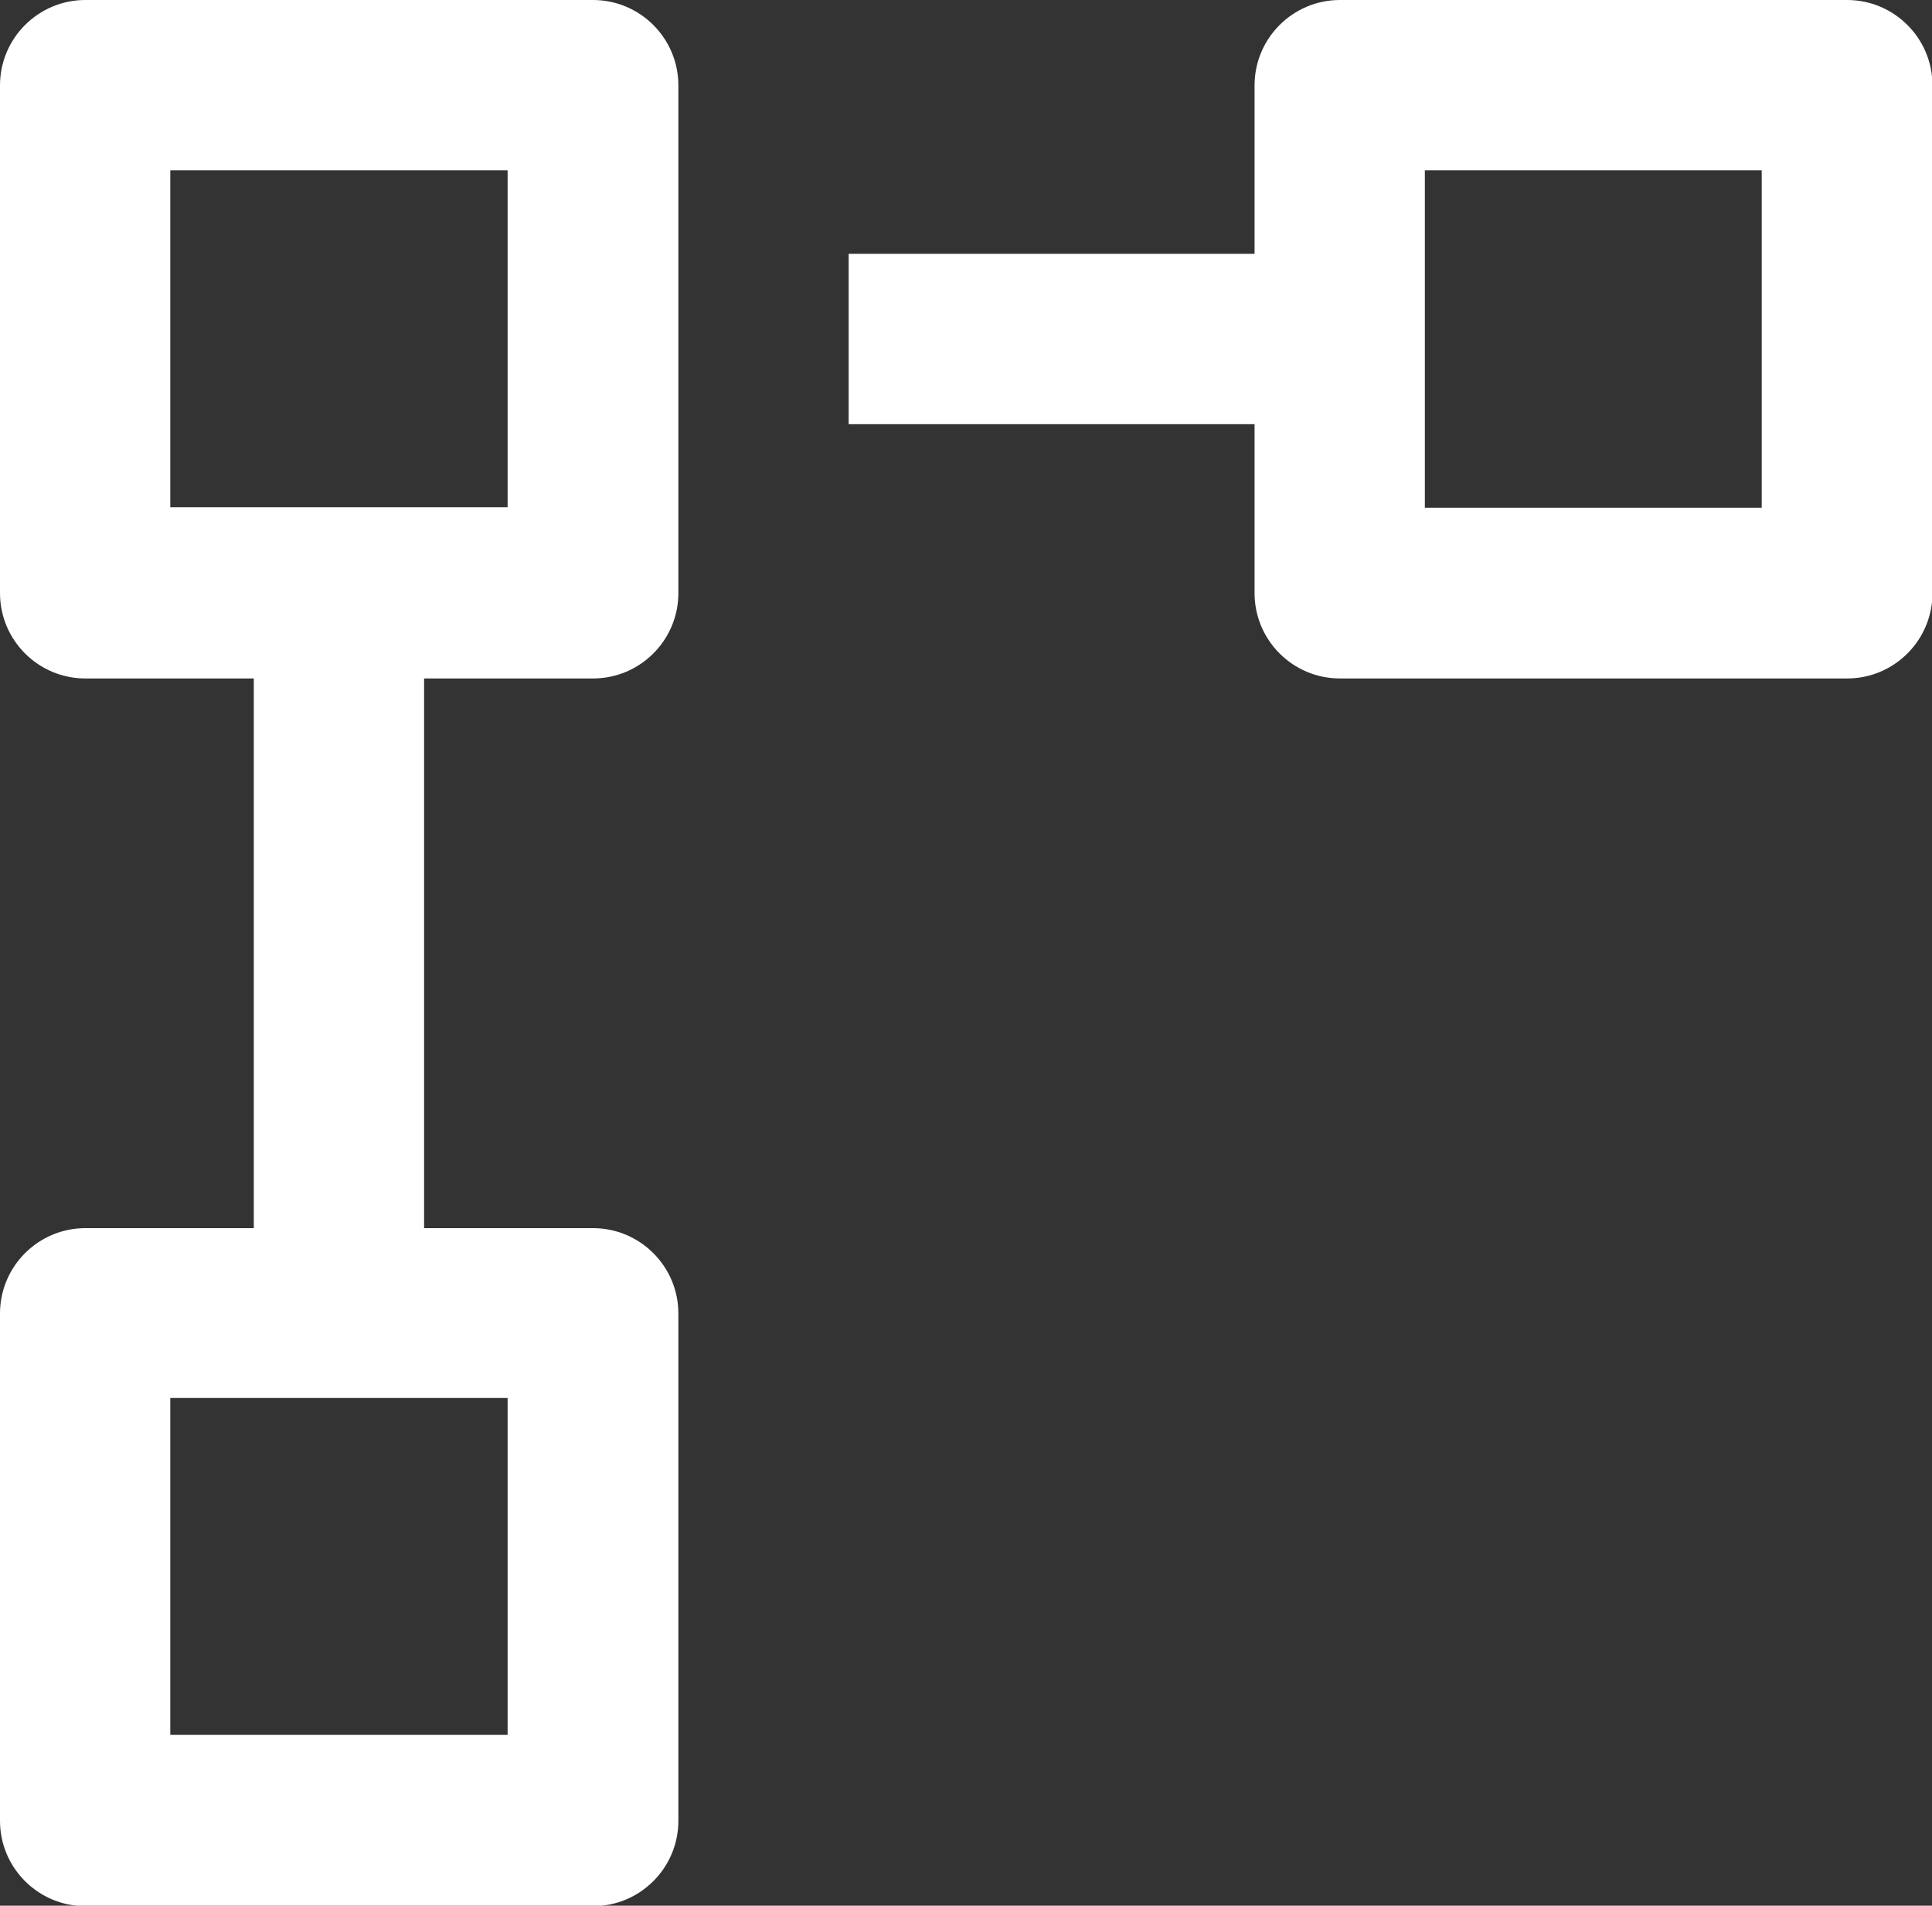 <?xml version="1.0" encoding="UTF-8"?><svg id="Layer_2" xmlns="http://www.w3.org/2000/svg" viewBox="0 0 41.41 40.84"><rect x="0" y="0" width="41.41" height="40.84" fill="#333333" stroke="none"/><defs><style>.cls-1{fill:#fff;}</style></defs><g id="Layer_1-2"><g><path class="cls-1" d="m12.71,0H1.83C.82,0,0,.82,0,1.83v10.88c0,1.01.82,1.83,1.83,1.83h3.61v11.78H1.83c-1.01,0-1.83.82-1.83,1.83v10.87c0,1.01.82,1.83,1.83,1.83h10.88c1.01,0,1.83-.82,1.83-1.83v-10.87c0-1.01-.82-1.83-1.83-1.83h-3.62v-11.78h3.62c1.01,0,1.83-.82,1.83-1.83V1.83c0-1.01-.82-1.83-1.83-1.83Zm-1.83,37.18H3.65v-7.22h7.23v7.22ZM3.65,10.88V3.65h7.23v3.6s0,.02,0,.03c0,0,0,.02,0,.02v3.57H3.65Z"/><path class="cls-1" d="m39.59,0h-10.87c-1.01,0-1.83.82-1.83,1.83v3.61h-8.7v3.65h8.7v3.62c0,1.01.82,1.83,1.83,1.83h10.87c1.01,0,1.83-.82,1.83-1.83V1.83c0-1.01-.82-1.83-1.83-1.83Zm-1.83,10.88h-7.22V3.65h7.22v7.22Z"/></g></g></svg>
